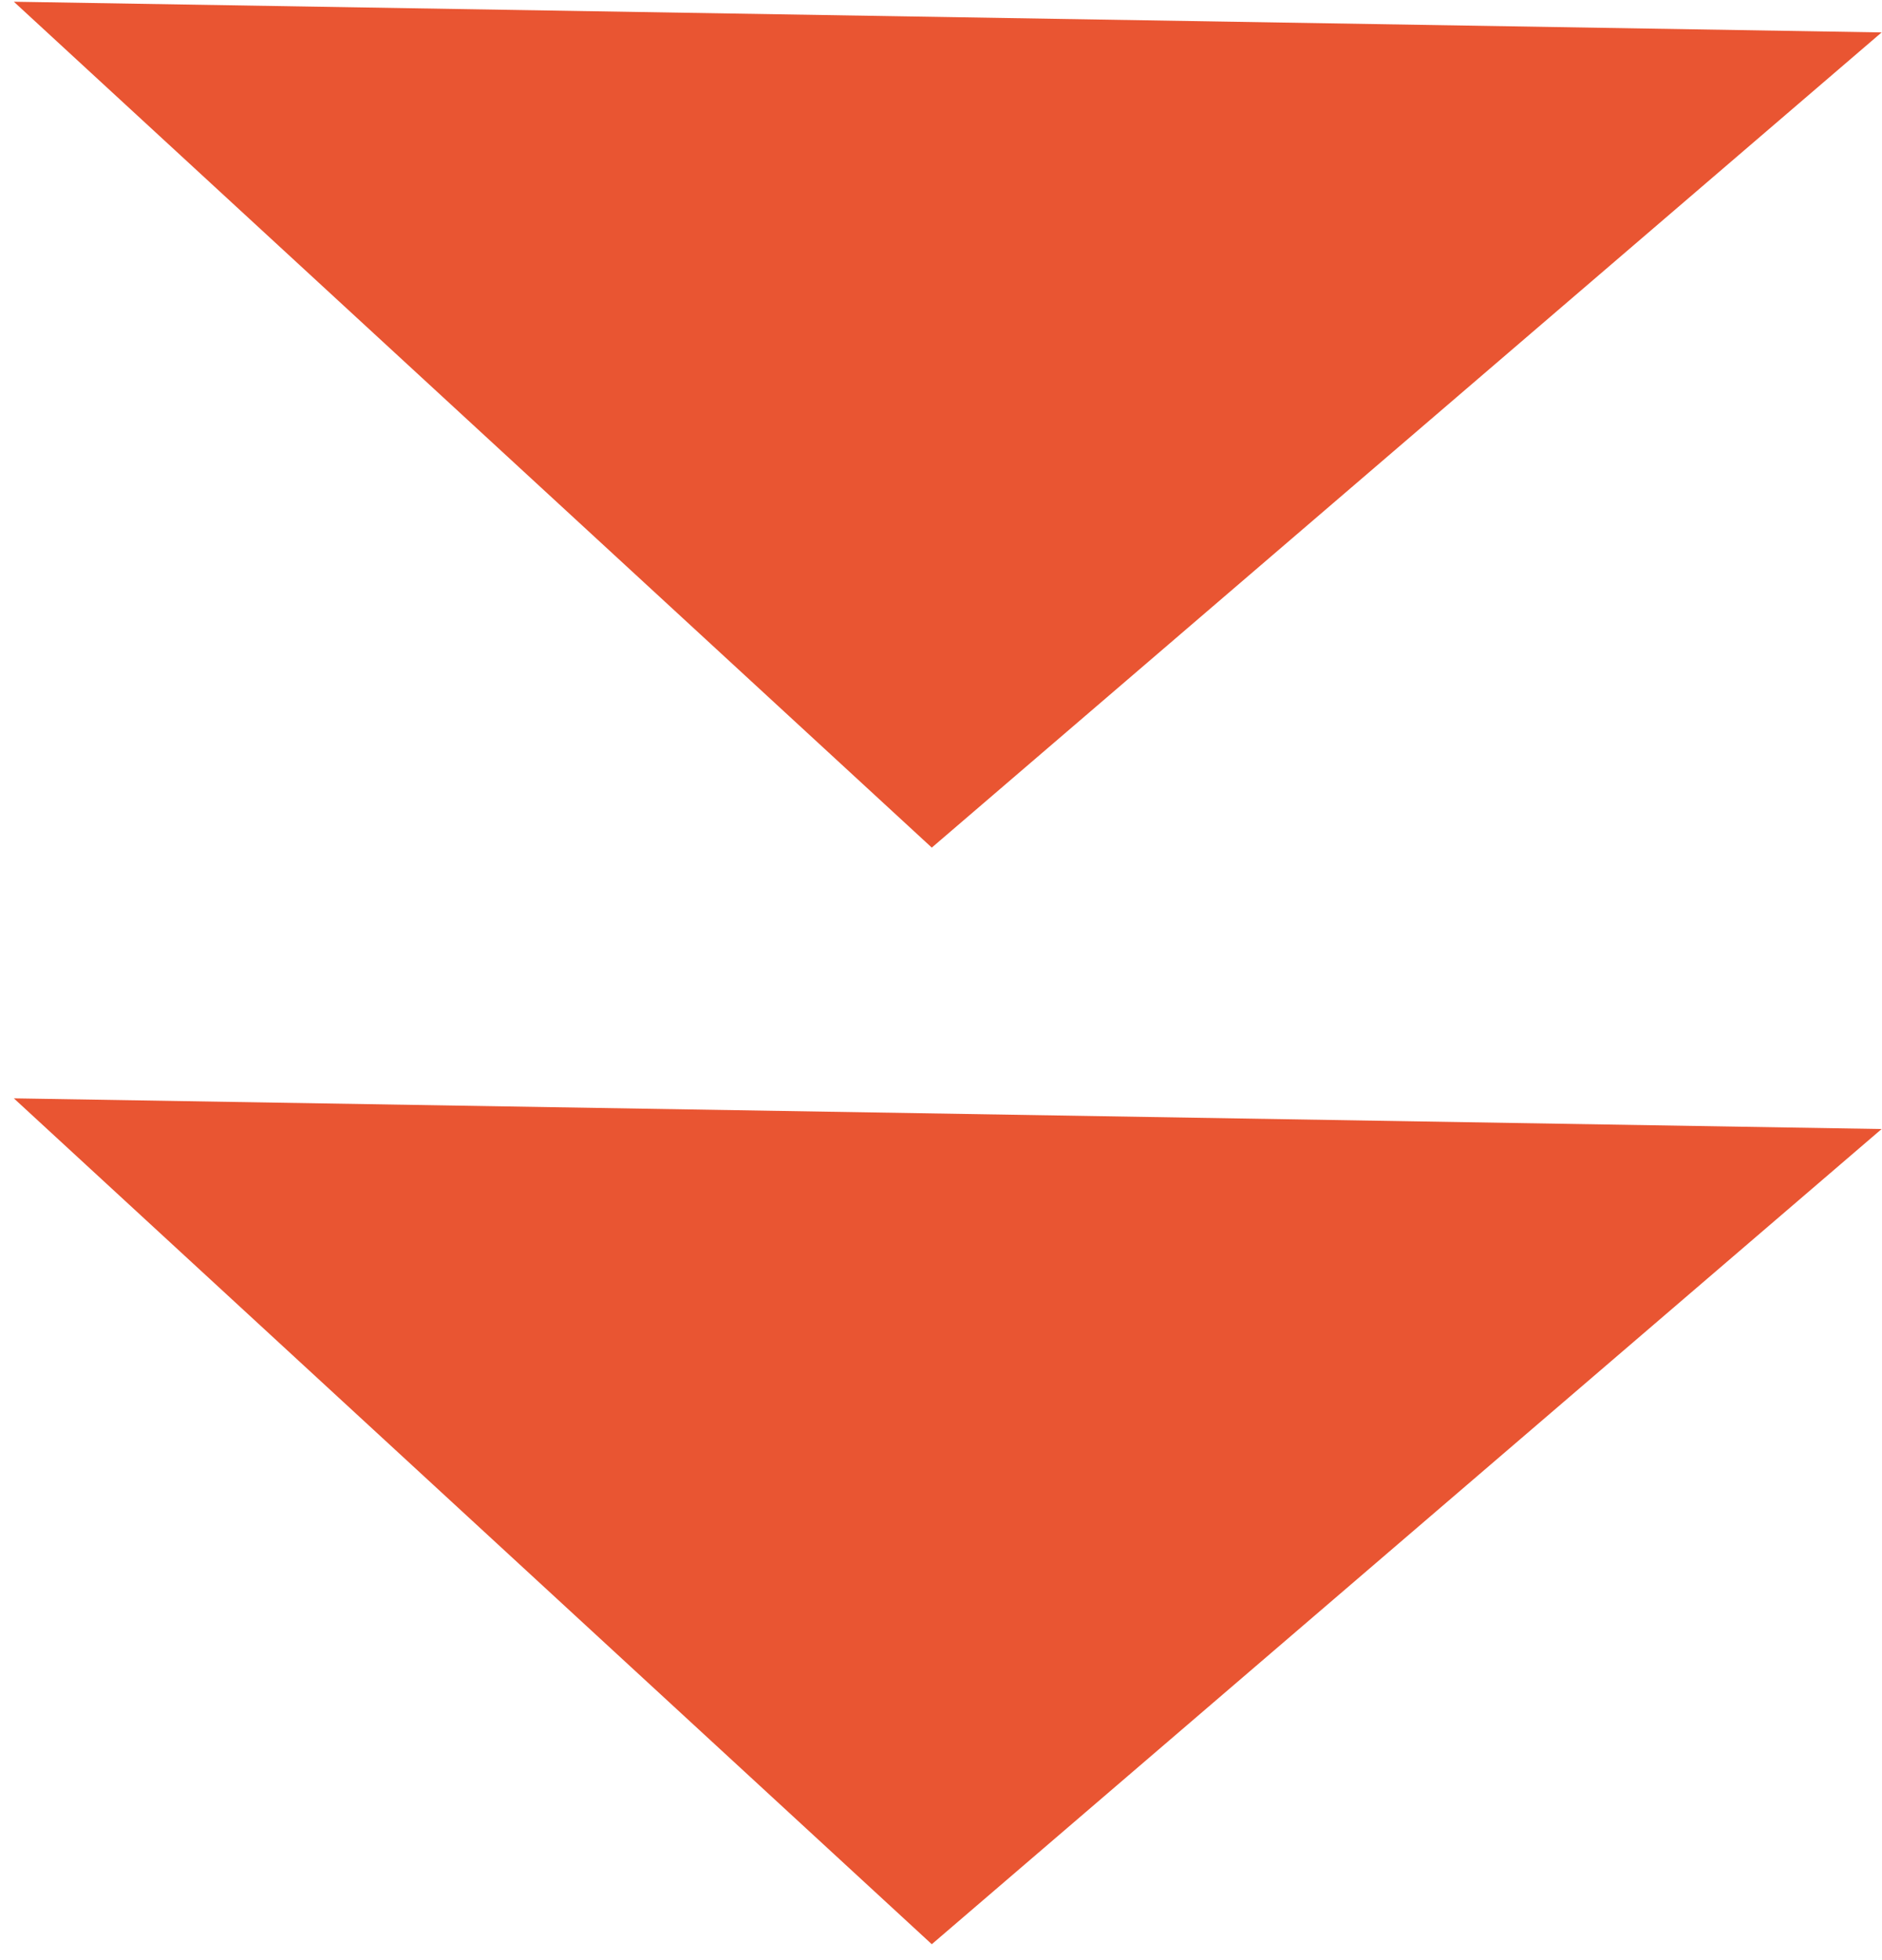 <svg xmlns="http://www.w3.org/2000/svg" width="48" height="50" viewBox="0 0 48 50">
  <g id="グループ_14263" data-name="グループ 14263" transform="translate(-659.741 -6044.406)">
    <path id="パス_4792" data-name="パス 4792" d="M23.865,0,47.637,21.173,0,21.2Z" transform="matrix(-1, -0.017, 0.017, -1, 707.371, 6094.406)" fill="#e95532"/>
    <path id="パス_4820" data-name="パス 4820" d="M23.865,0,47.637,21.173,0,21.2Z" transform="matrix(-1, -0.017, 0.017, -1, 707.371, 6066.433)" fill="#e95532"/>
  </g>
</svg>

